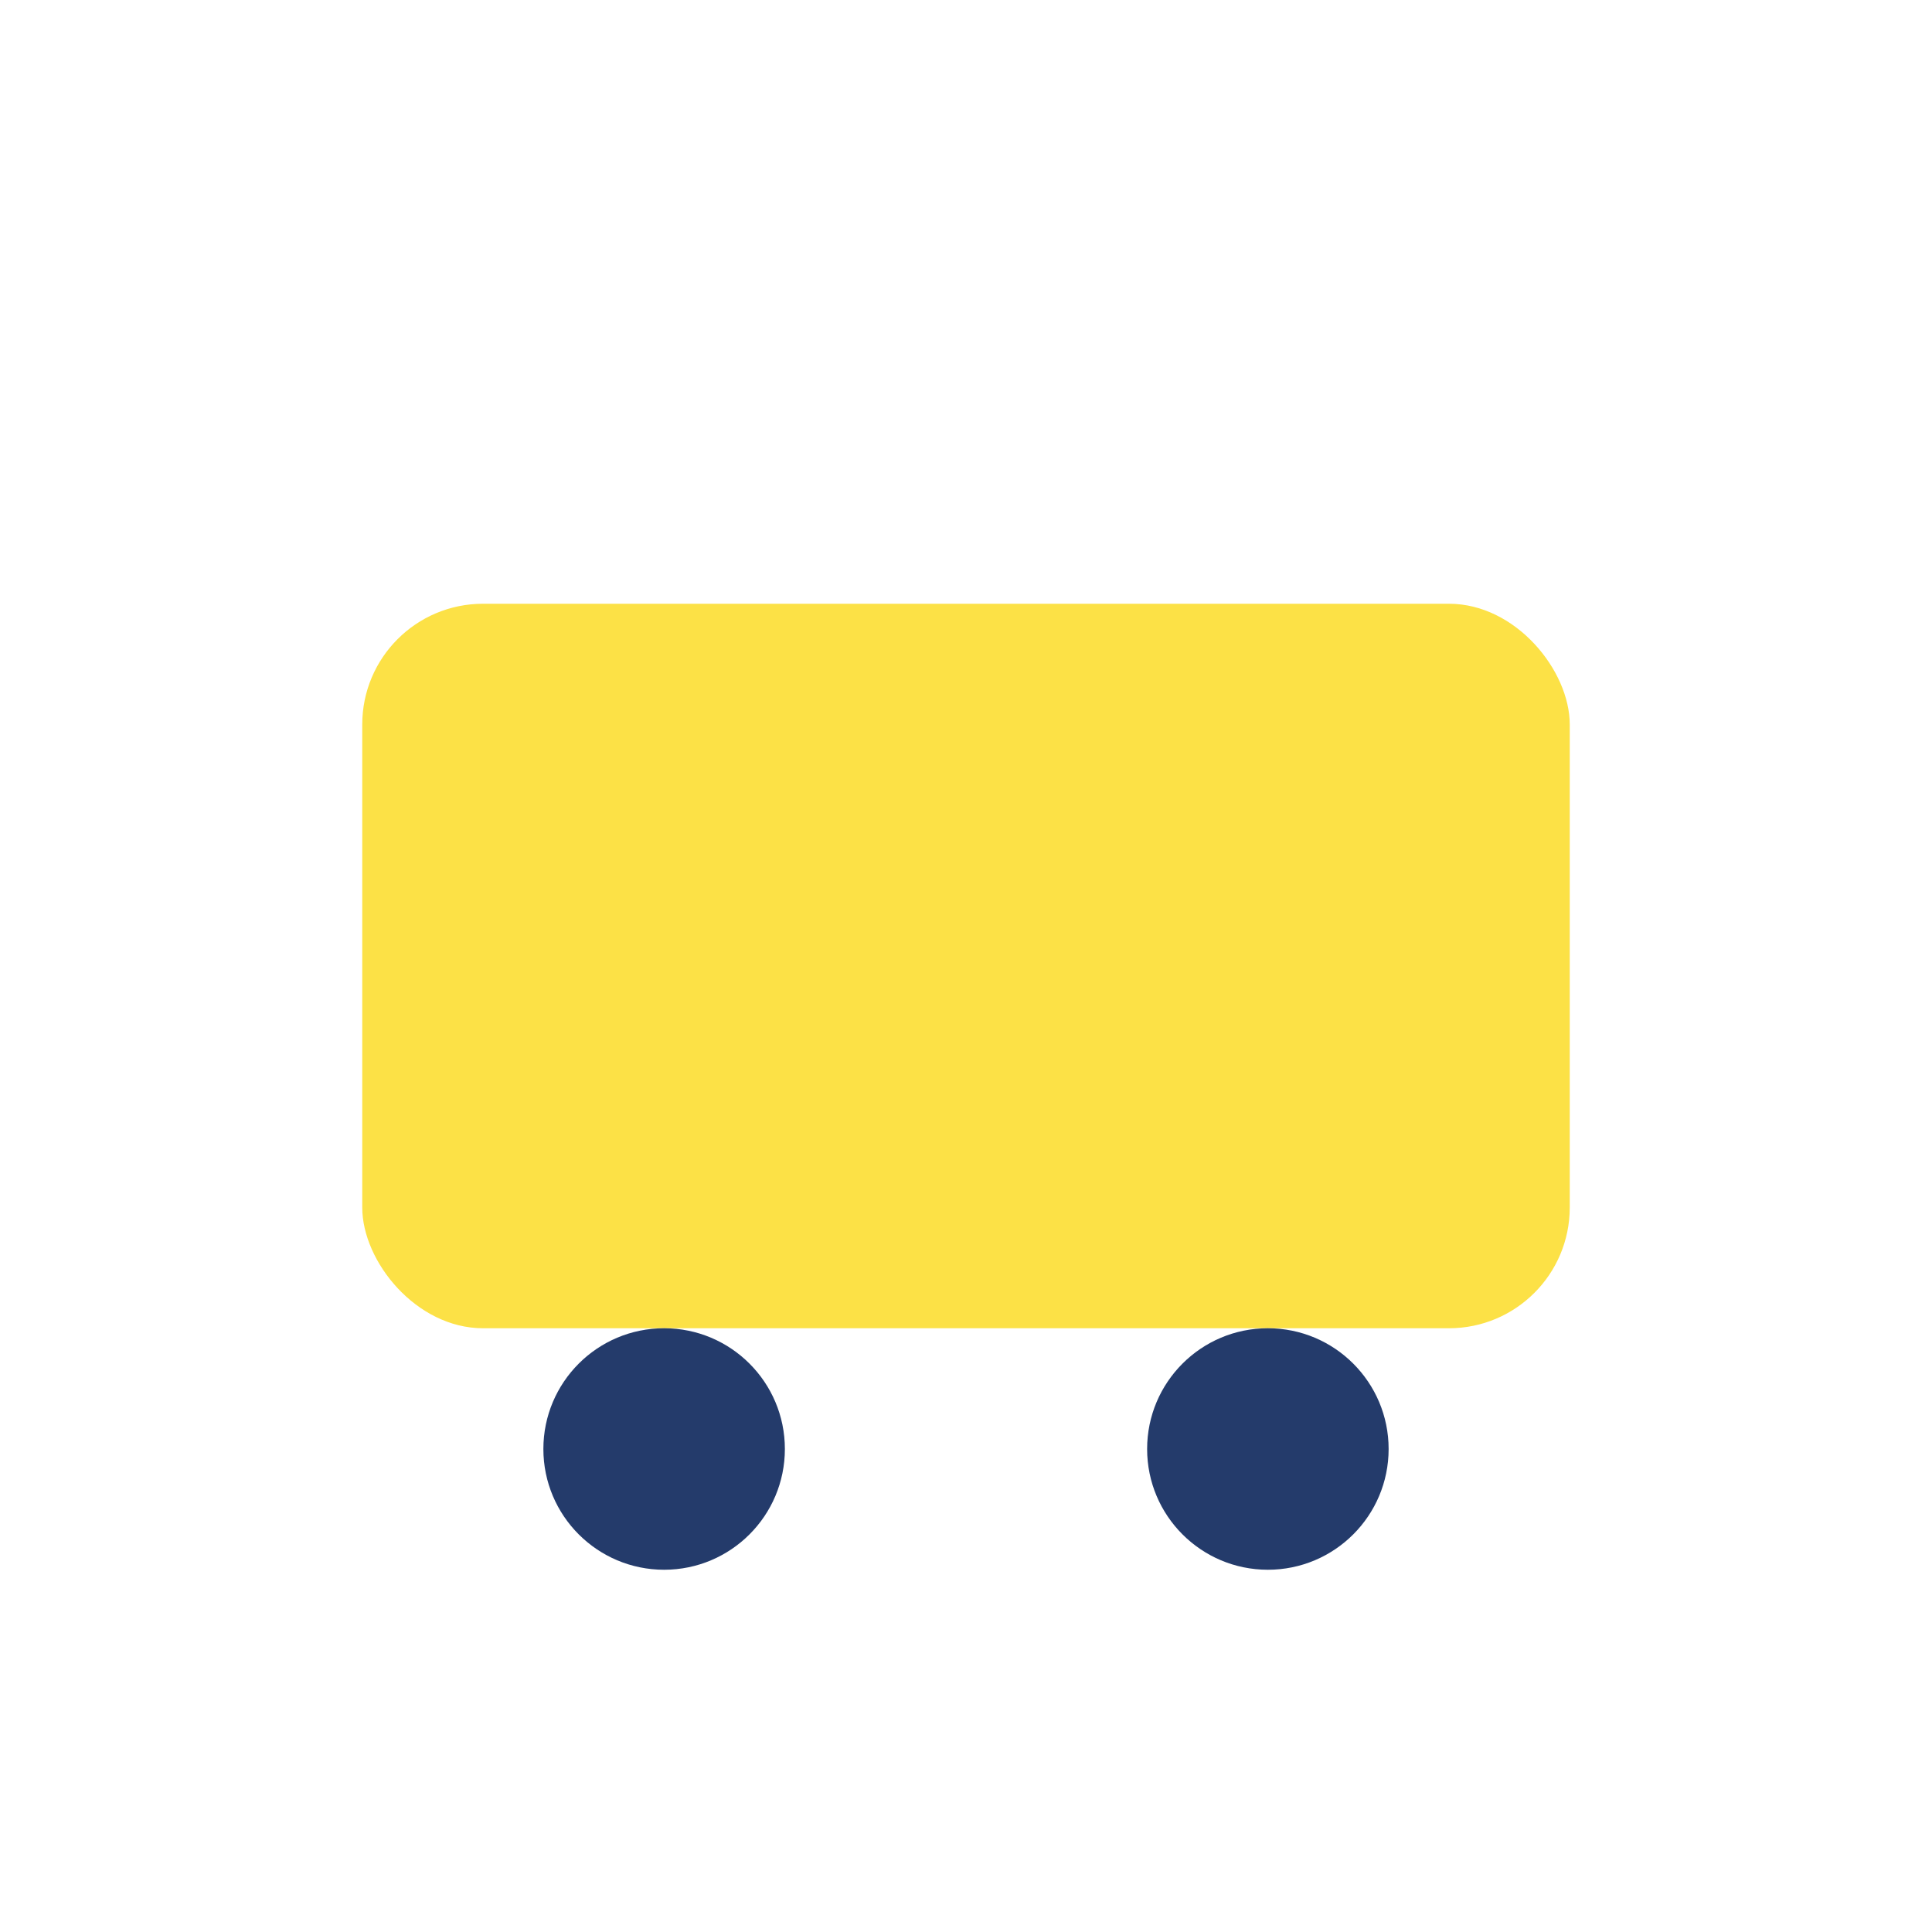 <?xml version="1.0" encoding="UTF-8"?>
<svg xmlns="http://www.w3.org/2000/svg" width="32" height="32" viewBox="0 0 32 32"><rect x="6" y="10" width="20" height="12" rx="2" fill="#FCE146"/><circle cx="11" cy="24" r="2" fill="#243B6B"/><circle cx="21" cy="24" r="2" fill="#243B6B"/></svg>
